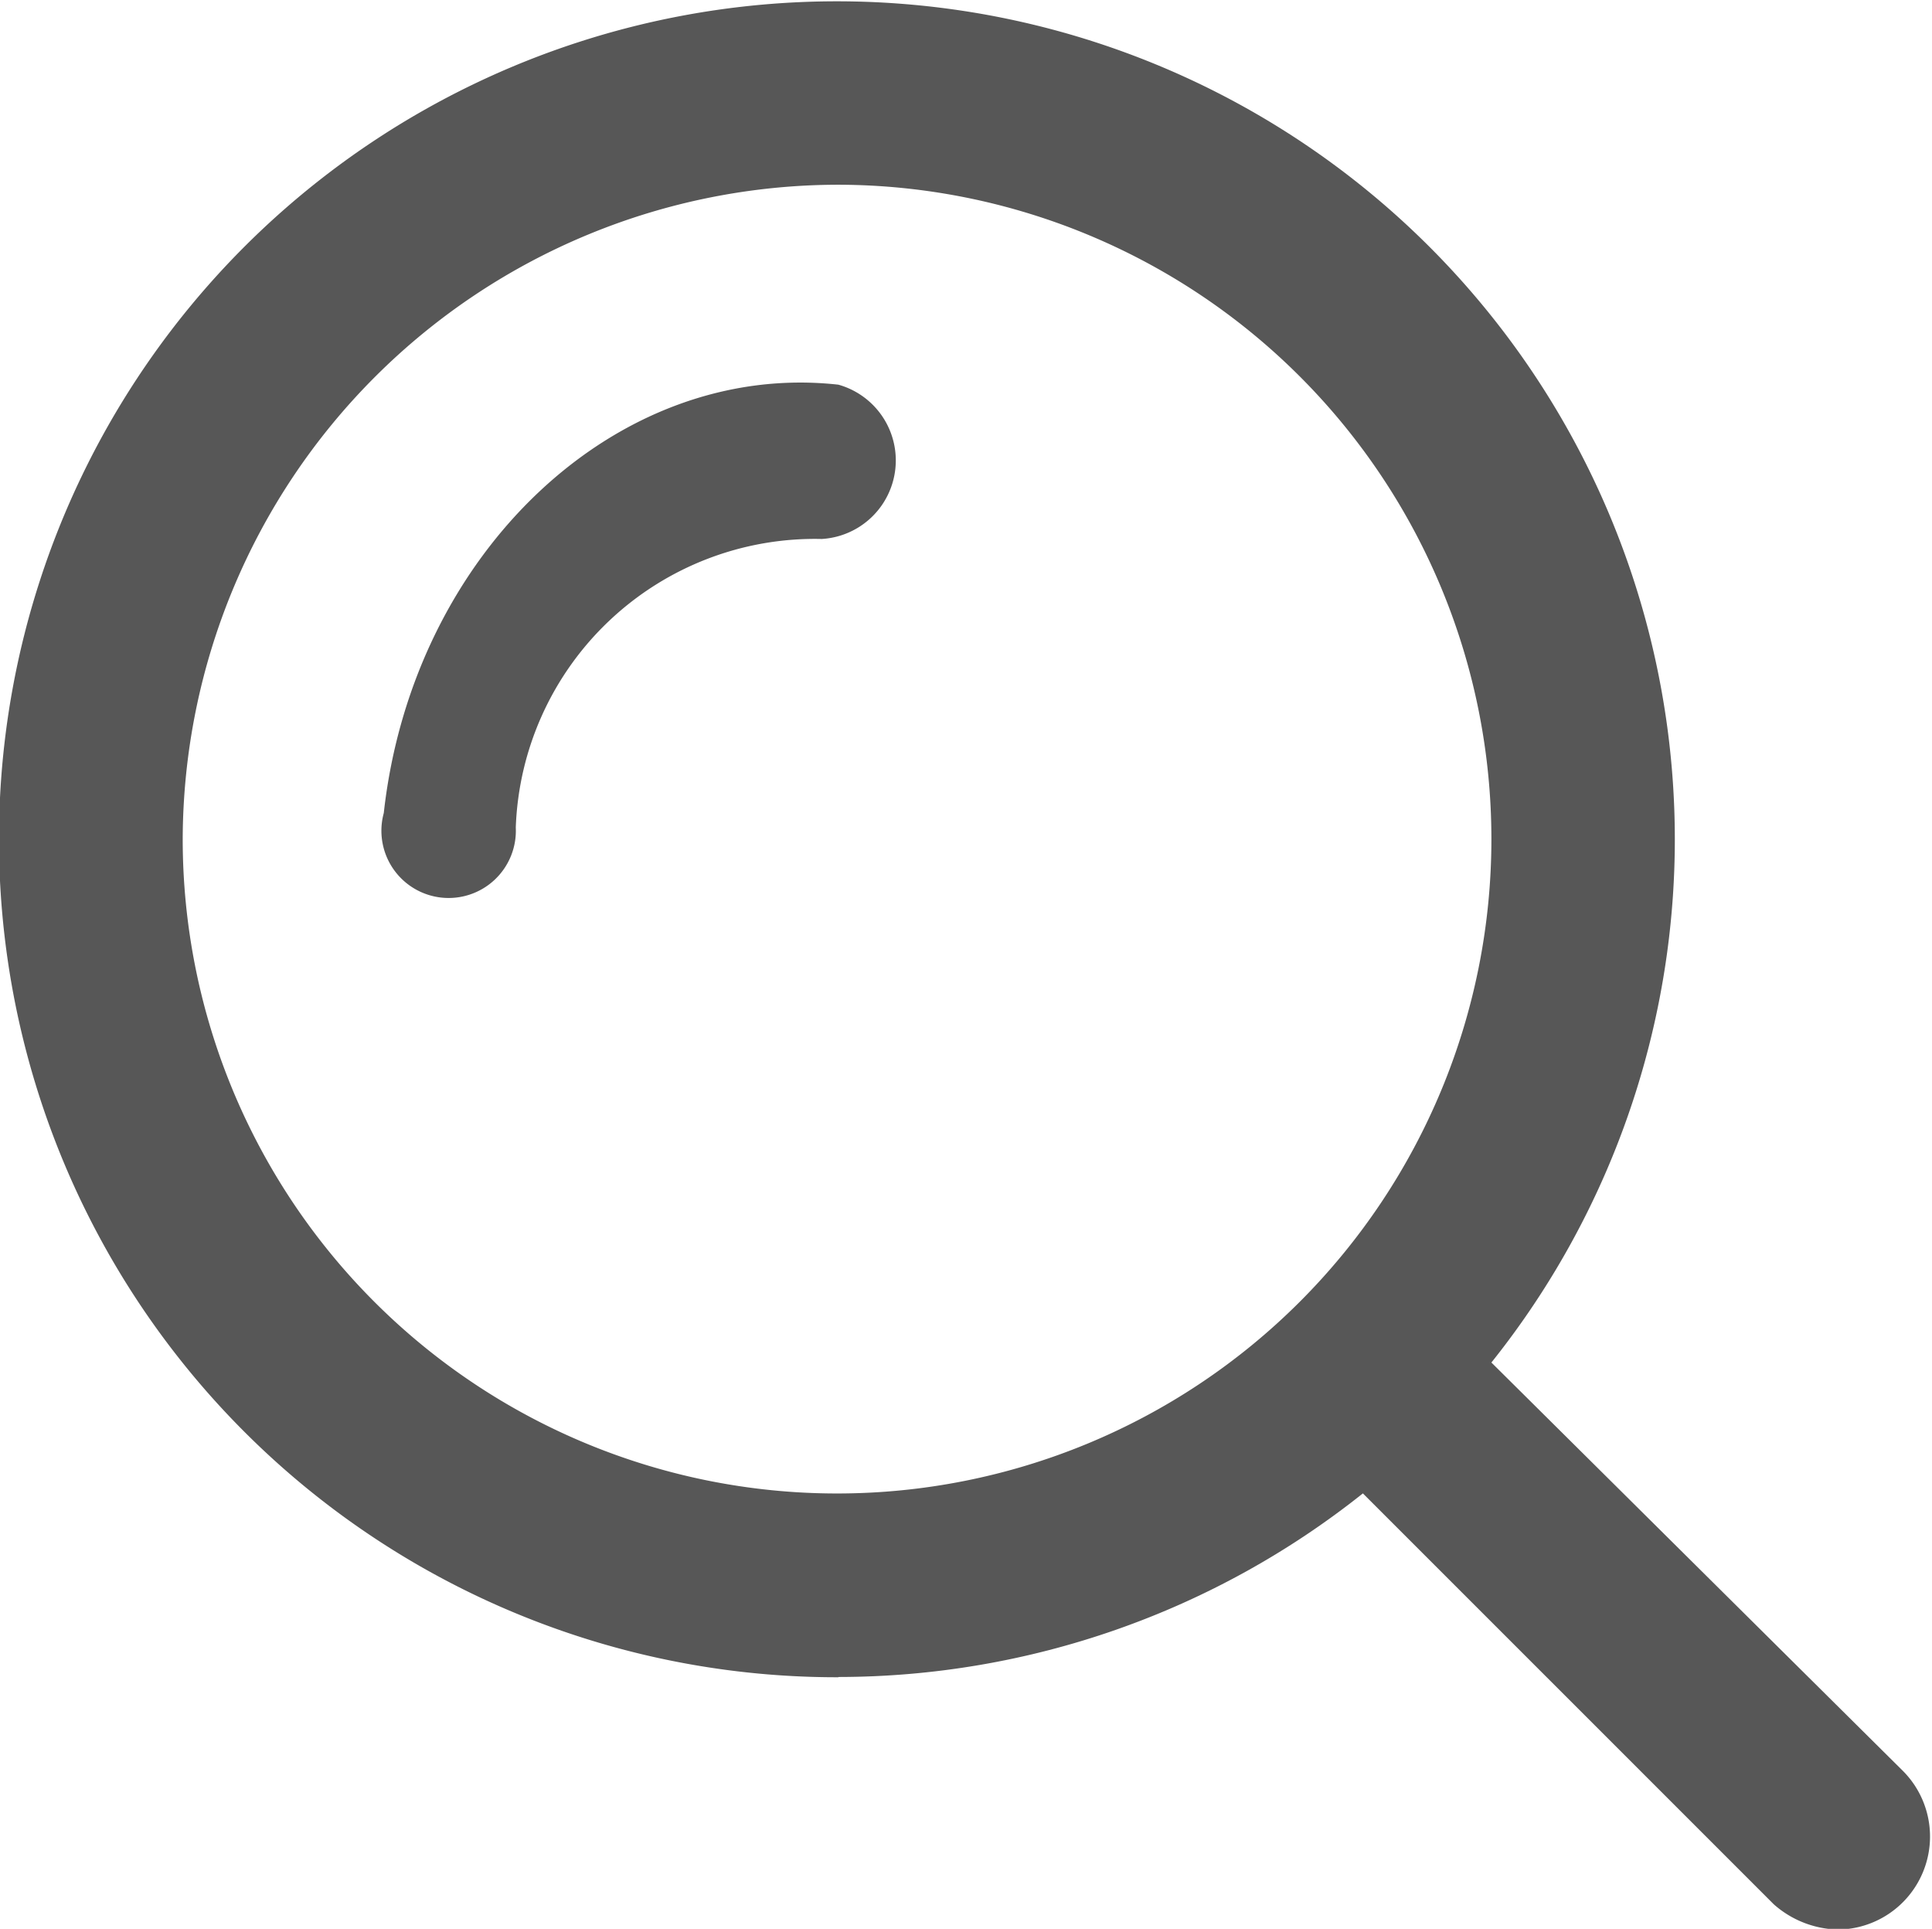 <svg xmlns="http://www.w3.org/2000/svg" width="22.1" height="22.063" viewBox="0 0 22.1 22.063">
  <defs>
    <style>
      .cls-1 {
        fill: #575757;
        fill-rule: evenodd;
      }
    </style>
  </defs>
  <path id="search" class="cls-1" d="M1745.15,206.307a9.638,9.638,0,0,0,6-2.1l4.7,4.7a1.145,1.145,0,0,0,.74.289,1.064,1.064,0,0,0,.74-1.812l-4.71-4.674a9.585,9.585,0,1,0-7.47,3.6h0Zm0-17.069a7.485,7.485,0,1,1-7.5,7.484A7.507,7.507,0,0,1,1745.15,189.238Zm-3.69,7.352a3.424,3.424,0,0,1,3.5-3.3,0.9,0.9,0,0,0,.19-1.765c-2.53-.28-4.87,1.919-5.2,4.9a0.769,0.769,0,1,0,1.51.166h0Z" transform="translate(-1735.56 -187.125)"/>
</svg>
